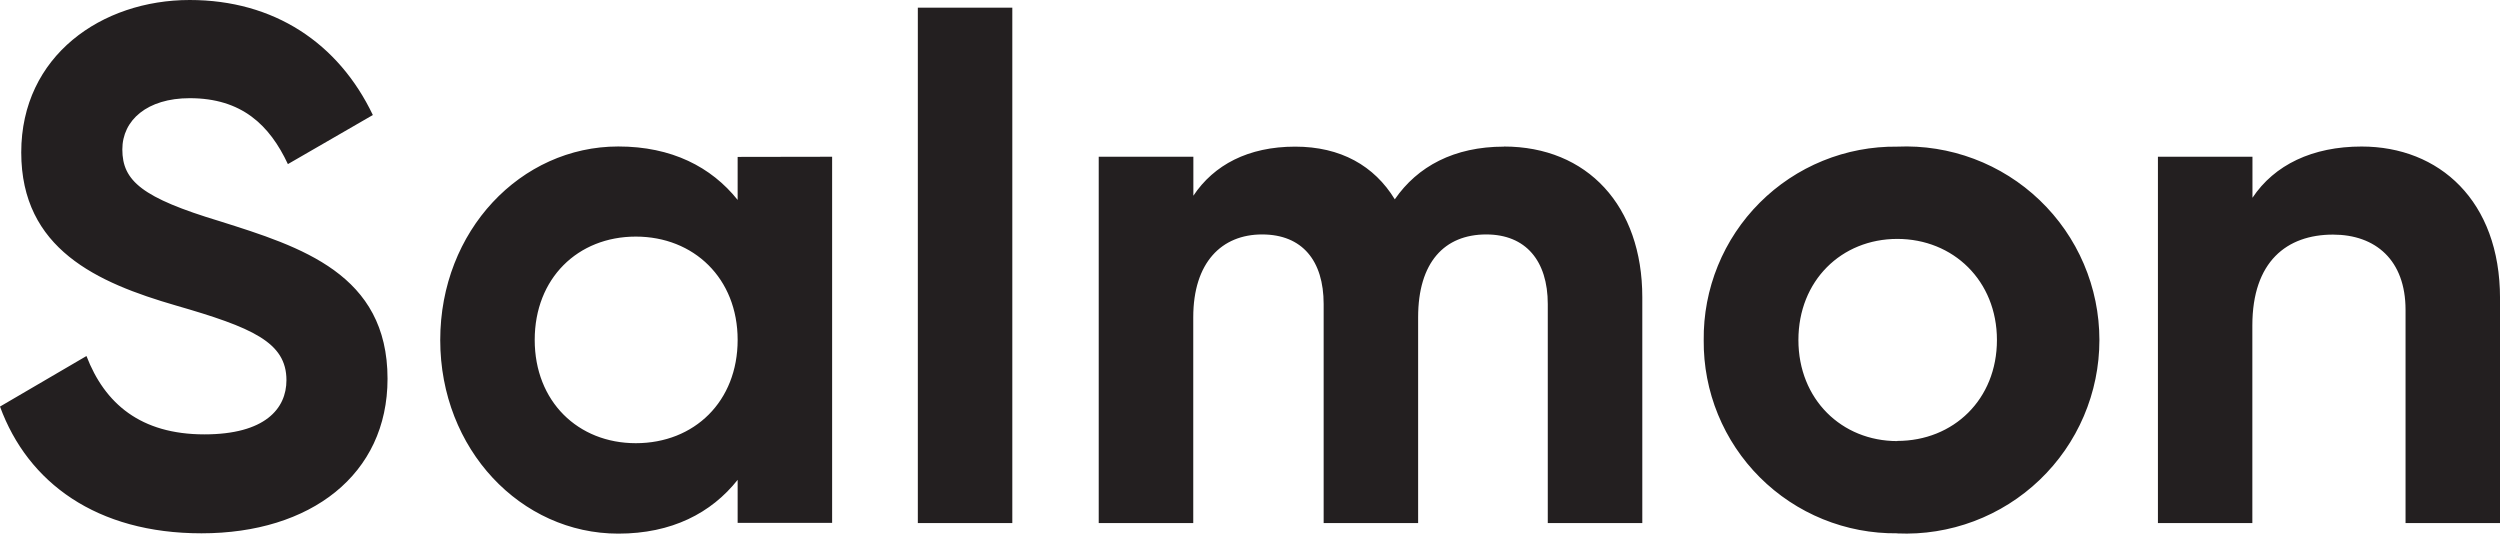 <?xml version="1.0" encoding="UTF-8"?> <svg xmlns="http://www.w3.org/2000/svg" width="481" height="103" viewBox="0 0 481 103" fill="none"> <path d="M481.004 57.367V100.633H462.827V59.623C462.827 50.032 457.044 45.139 448.87 45.139C439.994 45.139 433.352 50.311 433.352 62.623V100.633H415.185V30.158H433.373V38.052C437.594 31.71 444.929 28.192 454.374 28.192C469.303 28.192 481.004 38.621 481.004 57.367ZM38.766 102.609C59.757 102.609 74.562 91.332 74.562 72.865C74.562 52.712 57.926 47.497 42.283 42.562C27.344 38.052 23.537 34.813 23.537 28.751C23.537 23.112 28.327 18.891 36.5 18.891C46.514 18.891 51.873 24.064 55.391 31.575L71.737 22.13C65.116 8.277 52.712 0 36.5 0C19.595 0 4.087 10.708 4.087 29.32C4.087 47.932 18.747 54.398 33.831 58.774C48.49 63.005 55.112 65.82 55.112 73.144C55.112 78.648 50.973 83.573 39.324 83.573C27.064 83.573 20.154 77.655 16.636 68.499L0 78.224C5.359 92.884 18.602 102.609 38.766 102.609ZM141.923 30.189V38.465C136.853 32.123 129.239 28.182 118.955 28.182C100.209 28.182 84.701 44.383 84.701 65.427C84.701 86.47 100.219 102.671 118.955 102.671C129.239 102.671 136.853 98.719 141.923 92.325V100.602H160.1V30.158L141.923 30.189ZM122.328 85.27C111.196 85.27 102.878 77.231 102.878 65.395C102.878 53.56 111.155 45.521 122.328 45.521C133.501 45.521 141.923 53.56 141.923 65.395C141.923 77.231 133.605 85.27 122.328 85.27ZM176.591 100.633H194.769V1.479H176.591V100.633ZM289.36 28.213C279.78 28.213 272.724 32.01 268.358 38.352C264.406 31.875 257.93 28.213 249.187 28.213C240.166 28.213 233.545 31.73 229.603 37.658V30.158H211.394V100.633H229.582V61.04C229.582 50.467 235.076 45.107 242.825 45.107C250.574 45.107 254.671 50.177 254.671 58.495V100.633H272.848V61.04C272.848 50.467 277.918 45.107 285.956 45.107C293.56 45.107 297.792 50.187 297.792 58.505V100.633H315.979V57.181C315.979 39.603 305.406 28.192 289.339 28.192L289.36 28.213ZM365.039 102.63C370.063 102.851 375.081 102.053 379.788 100.283C384.496 98.513 388.796 95.808 392.43 92.332C396.064 88.855 398.956 84.678 400.931 80.053C402.907 75.428 403.926 70.451 403.926 65.421C403.926 60.392 402.907 55.415 400.931 50.79C398.956 46.165 396.064 41.988 392.43 38.511C388.796 35.034 384.496 32.329 379.788 30.559C375.081 28.789 370.063 27.991 365.039 28.213C360.132 28.156 355.263 29.081 350.719 30.932C346.175 32.784 342.046 35.525 338.576 38.995C335.106 42.465 332.365 46.593 330.514 51.138C328.662 55.682 327.737 60.551 327.794 65.457C327.75 70.355 328.683 75.212 330.539 79.744C332.395 84.276 335.136 88.392 338.603 91.852C342.069 95.312 346.191 98.045 350.727 99.892C355.262 101.739 360.121 102.663 365.018 102.609L365.039 102.63ZM365.039 84.866C354.331 84.866 346.013 76.828 346.013 65.416C346.013 54.005 354.29 45.966 365.039 45.966C375.788 45.966 384.21 54.005 384.21 65.416C384.21 76.828 375.871 84.835 365.018 84.835L365.039 84.866Z" fill="#231F20"></path> </svg> 